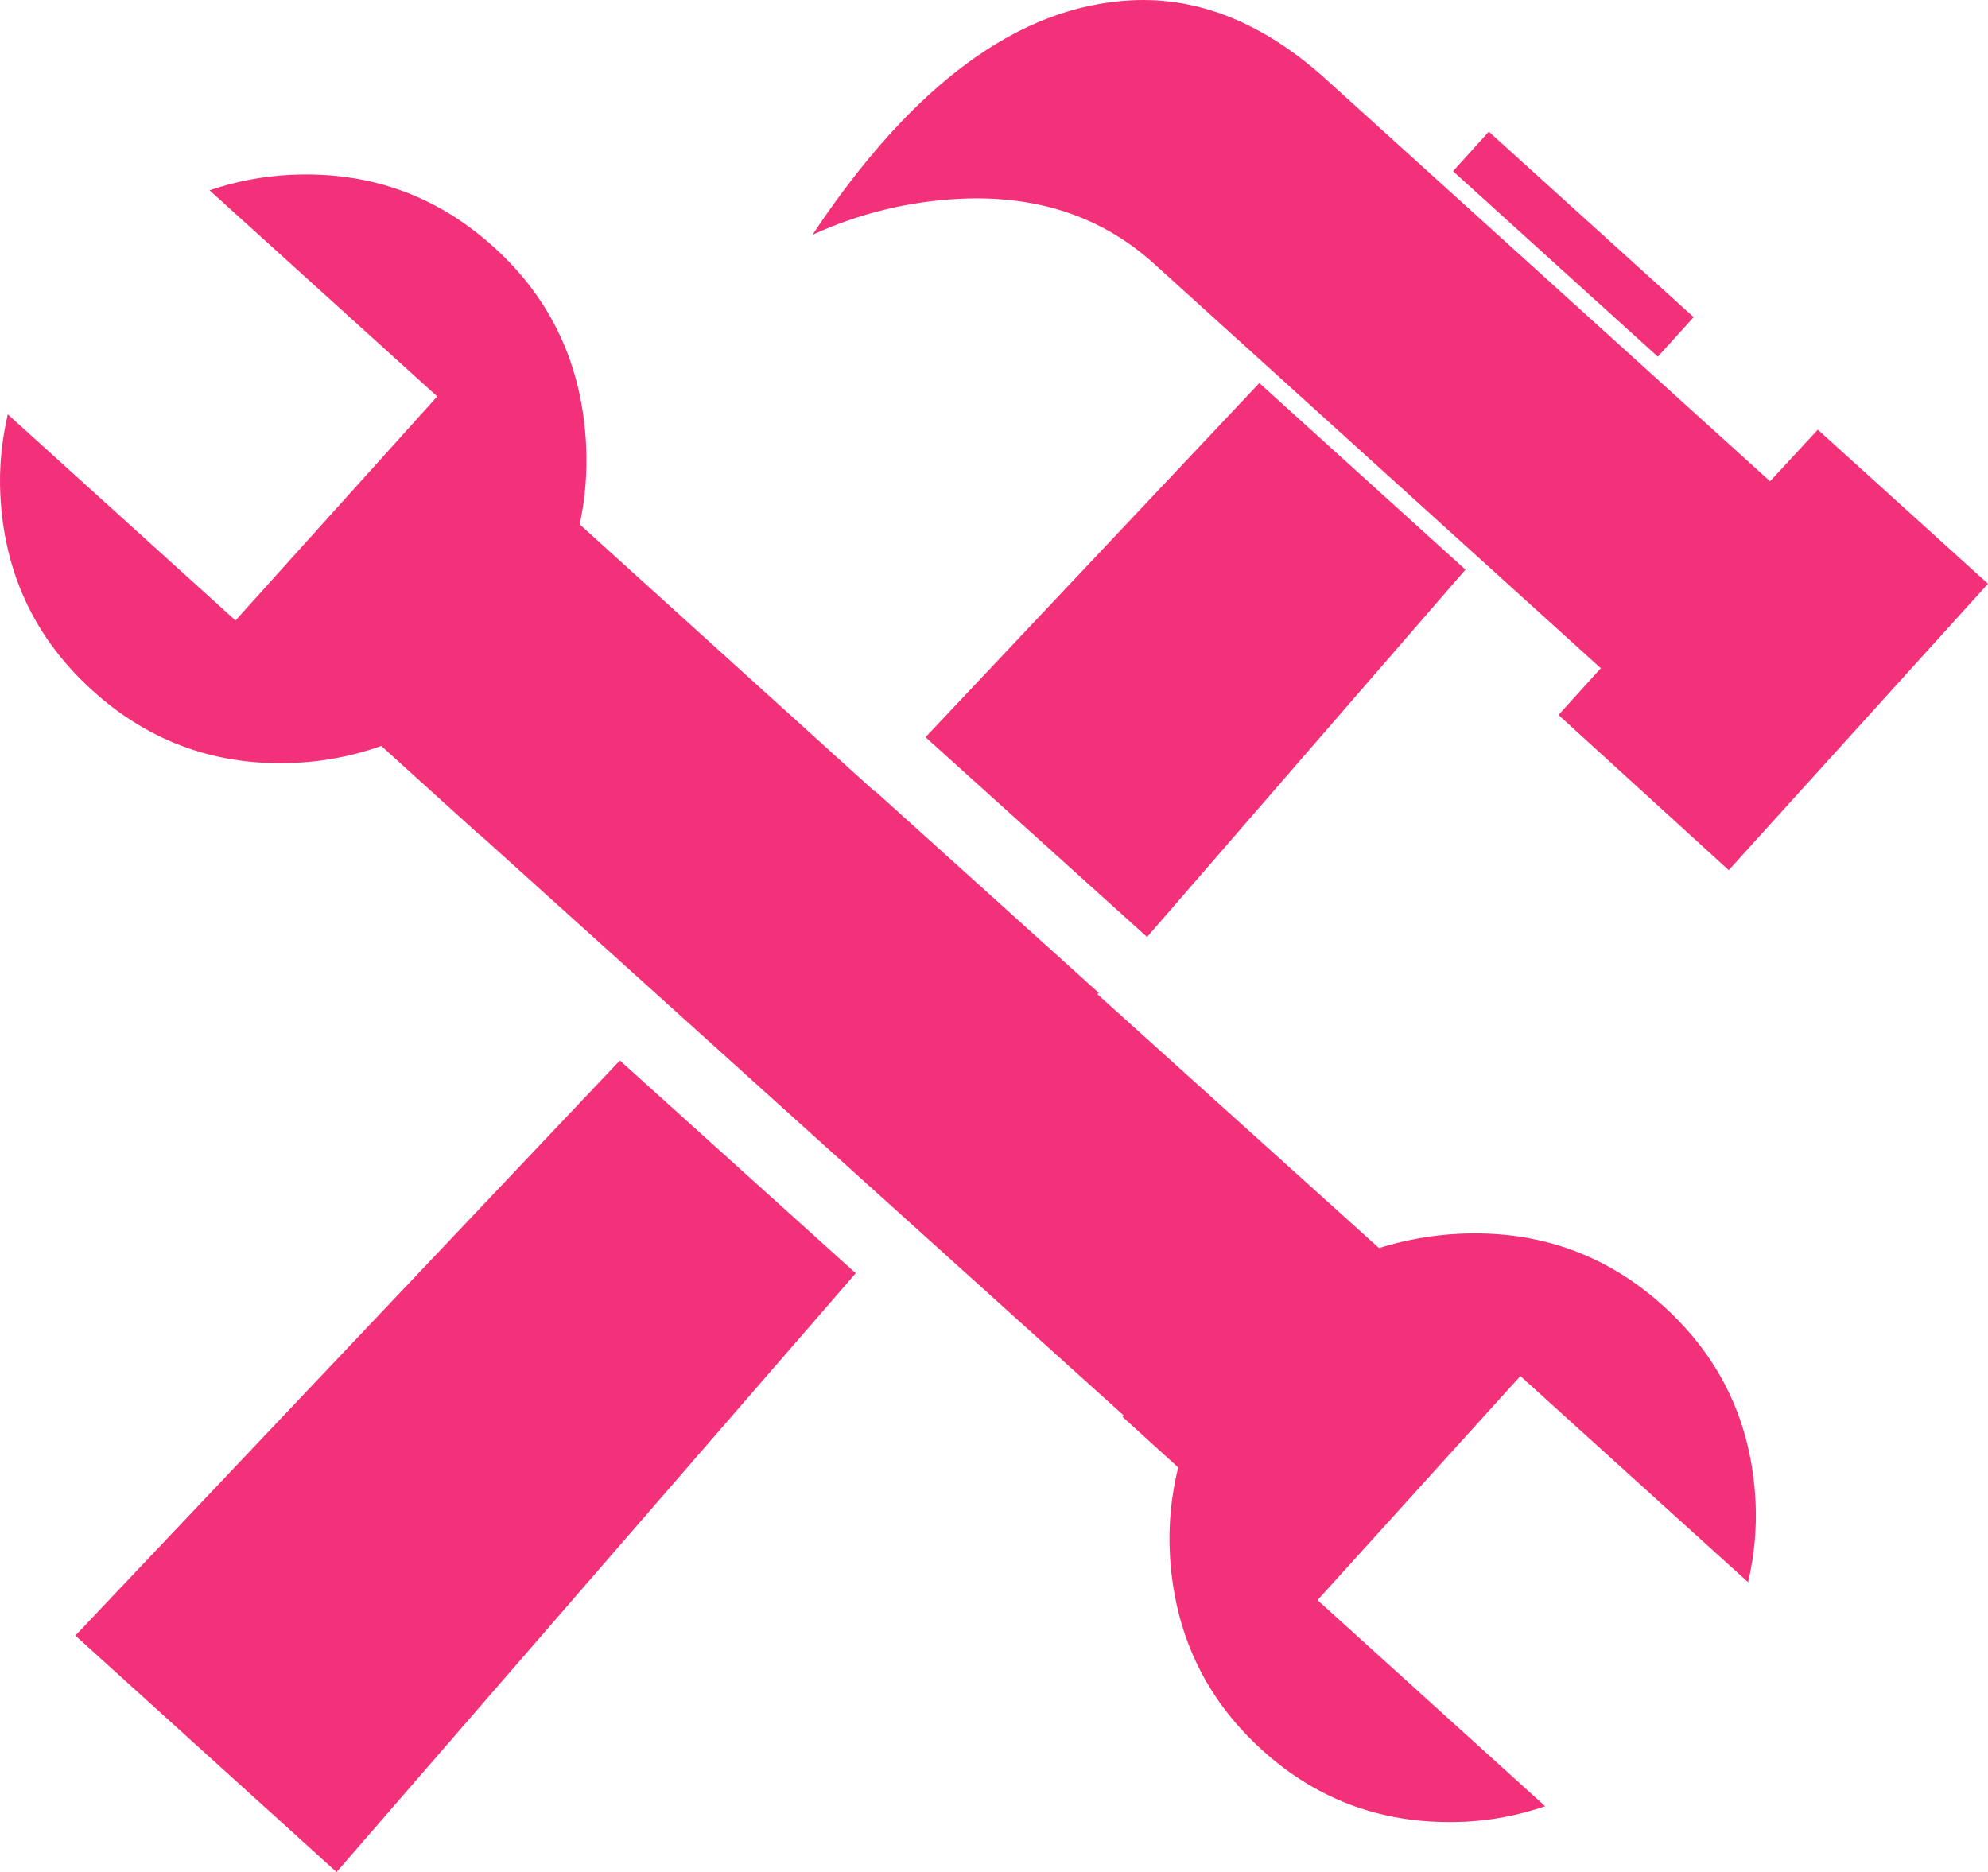 <svg width="94.539" height="89.021" xmlns="http://www.w3.org/2000/svg">

 <g>
  <title>background</title>
  <rect fill="none" id="canvas_background" height="402" width="582" y="-1" x="-1"/>
 </g>
 <g>
  <title fill="#f3317a">Layer 1</title>
  <path fill="#f3317a" id="svg_2" d="m53.813,0.014c3.185,-0.158 6.239,1.069 9.162,3.681l21.199,19.191l2.273,-2.453l8.092,7.326l-12.33,13.619l-8.095,-7.38l2.012,-2.222l-21.312,-19.295c-2.467,-2.199 -5.528,-3.208 -9.185,-3.027c-2.424,0.12 -4.755,0.69 -6.99,1.708c4.76,-7.166 9.818,-10.882 15.174,-11.148z"/>
  <rect fill="#f3317a" id="svg_3" y="10.328" x="68.225" width="13.145" transform="matrix(-0.741,-0.671,0.671,-0.741,122.463,70.393) " height="2.537"/>
  <polygon fill="#f3317a" id="svg_4" points="29.478,50.429 3.583,77.775 16.005,89.021 40.694,60.545   "/>
  <polygon fill="#f3317a" id="svg_6" points="54.548,44.556 69.689,27.088 59.888,18.215 44.013,35.055    "/>
  <path fill="#f3317a" id="svg_7" d="m83.13,75.237c0.299,-1.285 0.417,-2.56 0.354,-3.827c-0.185,-3.727 -1.645,-6.83 -4.381,-9.306c-2.735,-2.476 -5.984,-3.621 -9.749,-3.434c-1.266,0.063 -2.525,0.289 -3.776,0.677l-13.389,-12.069l0.059,-0.068l-10.644,-9.6l-0.017,0.018l-14.018,-12.691c0.265,-1.246 0.365,-2.503 0.303,-3.77c-0.189,-3.8 -1.651,-6.938 -4.386,-9.415c-2.735,-2.476 -5.967,-3.622 -9.694,-3.437c-1.303,0.065 -2.578,0.31 -3.827,0.734l10.827,9.802l-9.593,10.653l-10.829,-9.801c-0.298,1.285 -0.417,2.561 -0.354,3.827c0.185,3.728 1.645,6.83 4.381,9.306c2.735,2.476 5.967,3.622 9.694,3.436c1.376,-0.068 2.723,-0.334 4.042,-0.8l4.699,4.254l0.01,-0.011l30.596,27.594l-0.057,0.063l2.647,2.407c-0.331,1.359 -0.464,2.708 -0.398,4.047c0.187,3.764 1.64,6.885 4.356,9.362c2.718,2.477 5.958,3.622 9.722,3.435c1.267,-0.063 2.525,-0.308 3.773,-0.732l-10.827,-9.802l9.647,-10.656l10.829,9.804z"/>
 </g>
</svg>